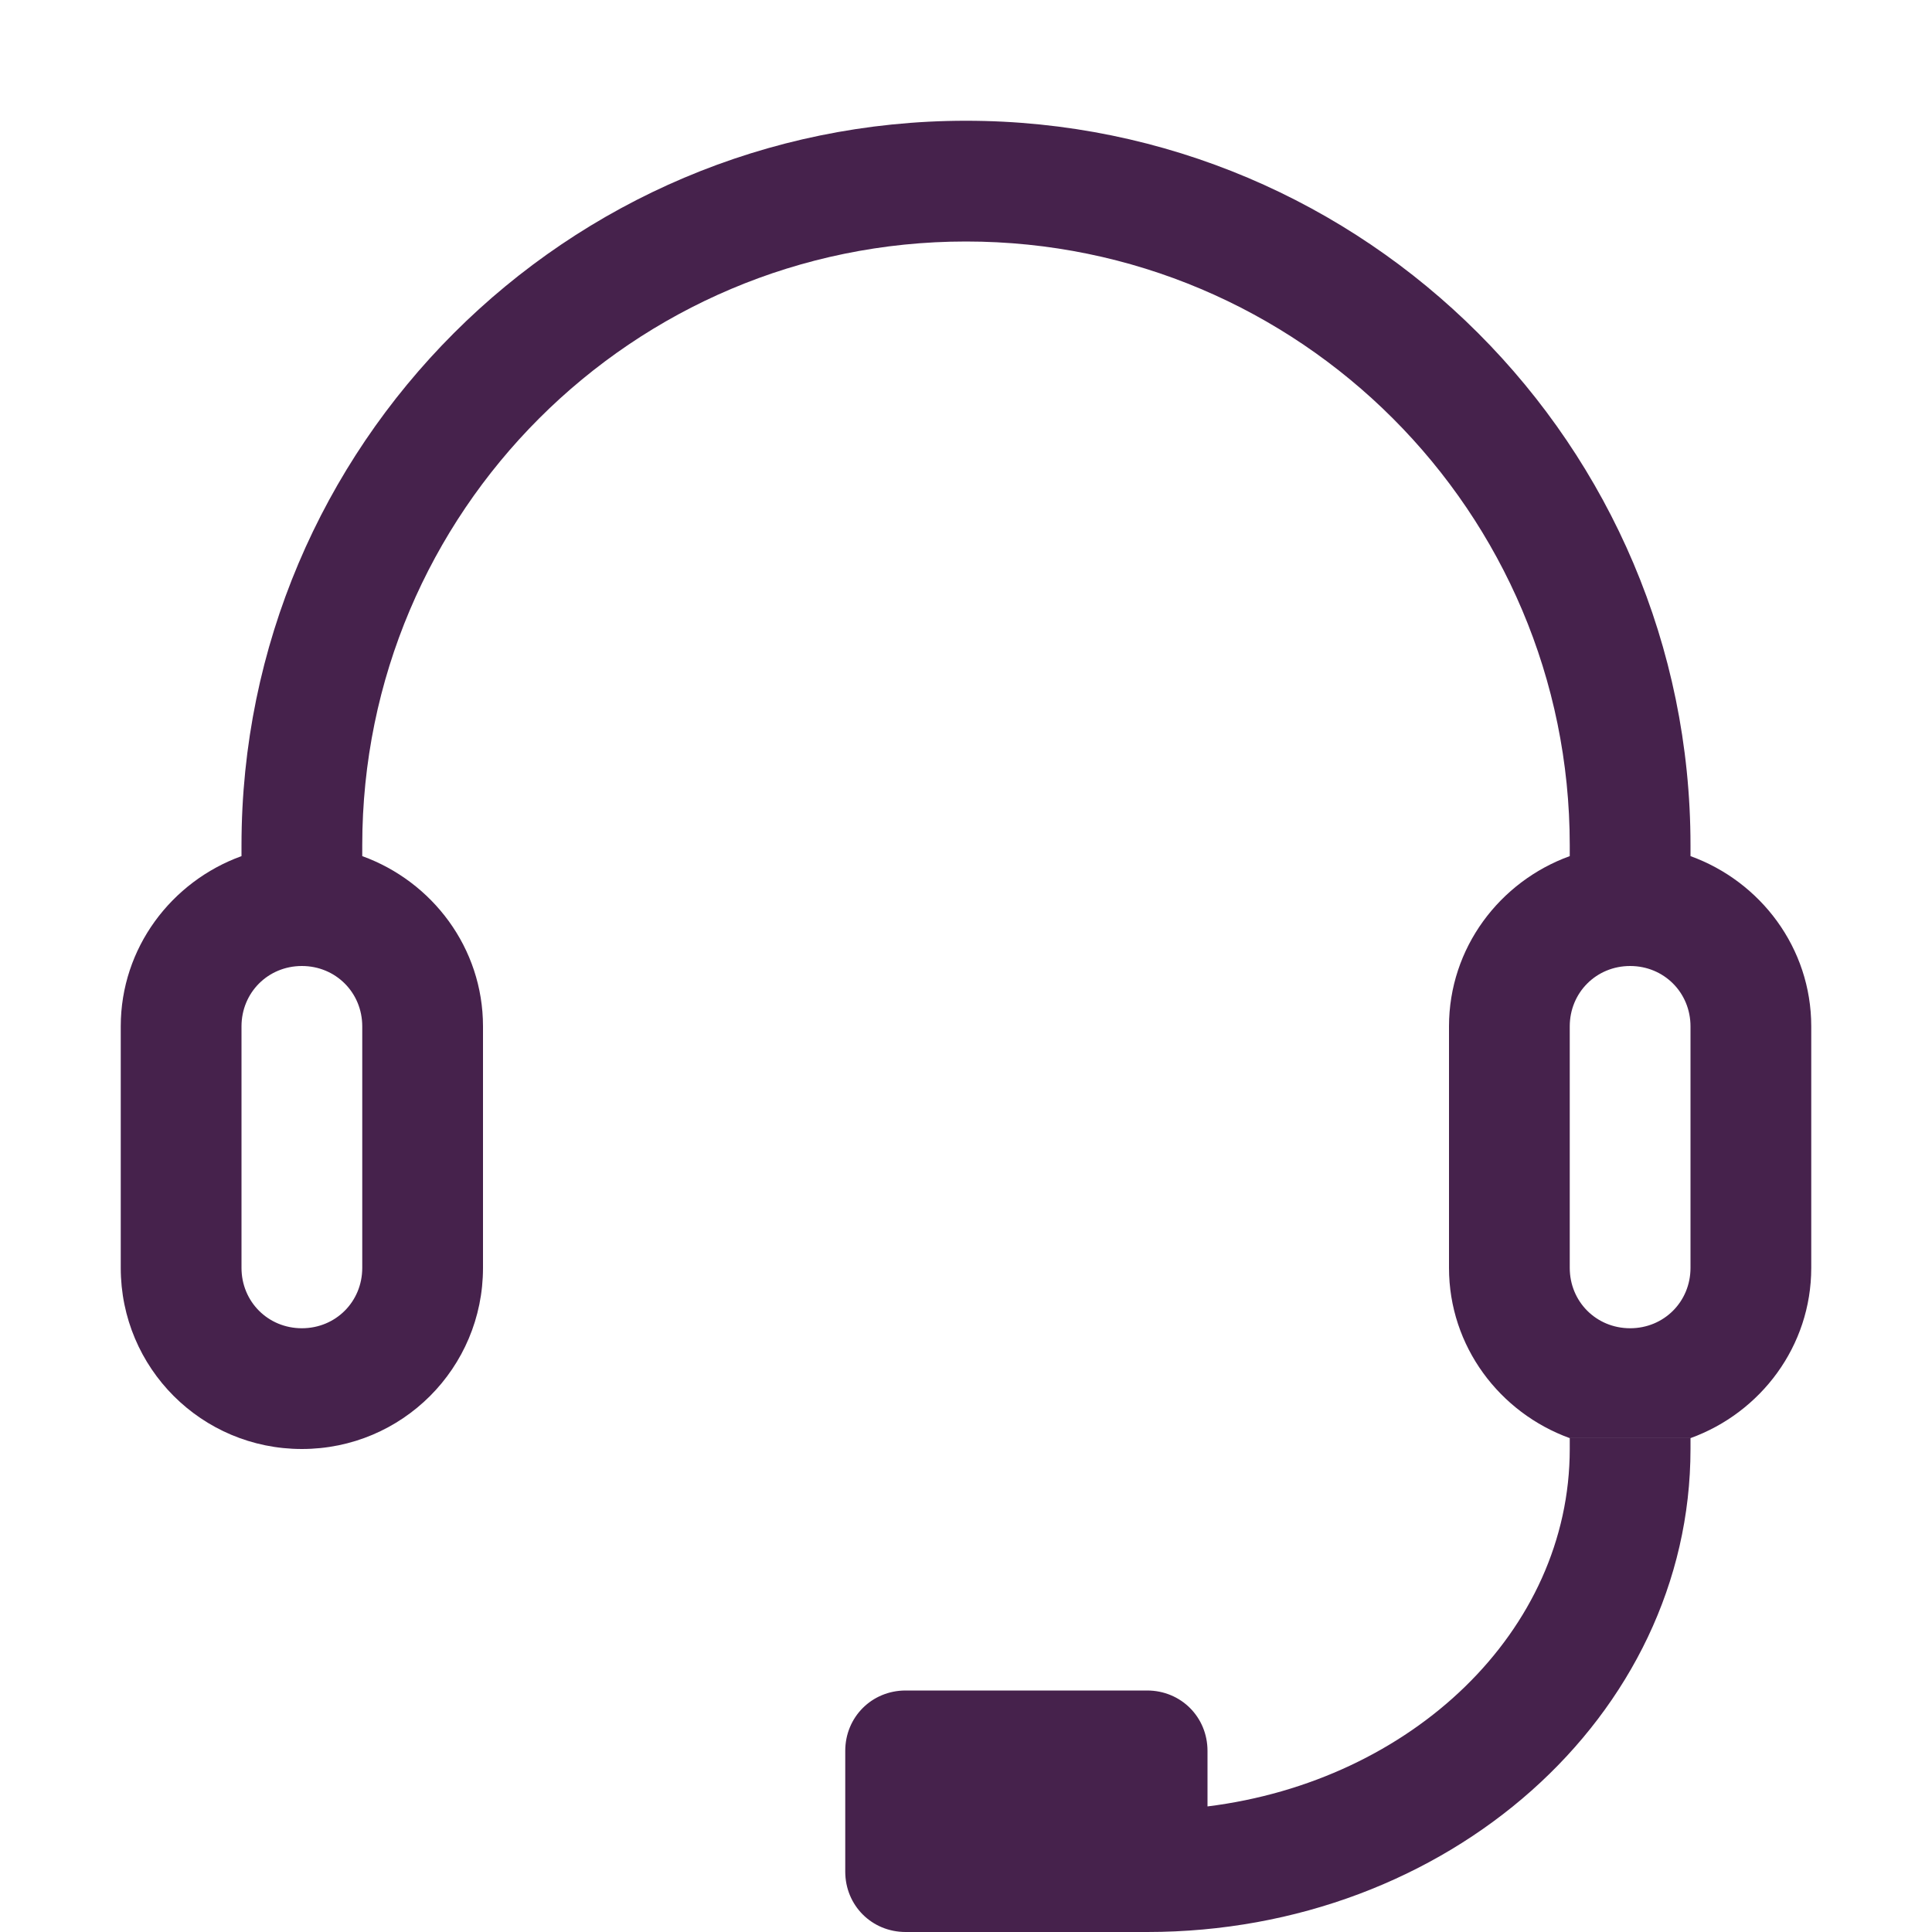 <?xml version="1.0" standalone="no"?><!DOCTYPE svg PUBLIC "-//W3C//DTD SVG 1.1//EN" "http://www.w3.org/Graphics/SVG/1.1/DTD/svg11.dtd"><svg t="1625278668490" class="icon" viewBox="0 0 1024 1024" version="1.1" xmlns="http://www.w3.org/2000/svg" p-id="13802" xmlns:xlink="http://www.w3.org/1999/xlink" width="128" height="128"><defs><style type="text/css"></style></defs><path d="M832 762.24 832 768c0 96.64-83.84 176-192 189.44L640 928c0-17.92-14.08-32-32-32l-128 0C462.08 896 448 910.08 448 928l0 64C448 1009.92 462.08 1024 480 1024l128 0c159.36 0 288-114.56 288-256l0-5.76" p-id="13803" fill="#46224c"></path><path d="M896 762.24c37.12-13.44 64-48.64 64-90.24l0-128c0-41.6-26.88-76.8-64-90.24L896 448c0-211.84-172.16-384-384-384C300.16 64 128 236.16 128 448l0 5.76C90.88 467.2 64 502.4 64 544l0 128C64 725.12 106.88 768 160 768S256 725.12 256 672l0-128c0-41.6-26.88-76.8-64-90.24L192 448c0-176.64 143.36-320 320-320 176.64 0 320 143.36 320 320l0 5.76c-37.12 13.44-64 48.64-64 90.24l0 128c0 41.6 26.88 76.8 64 90.24M192 672C192 689.92 177.92 704 160 704S128 689.92 128 672l0-128C128 526.08 142.08 512 160 512S192 526.08 192 544L192 672zM896 672c0 17.92-14.08 32-32 32S832 689.92 832 672l0-128C832 526.08 846.08 512 864 512S896 526.08 896 544L896 672z" p-id="13804" fill="#46224c"></path></svg>